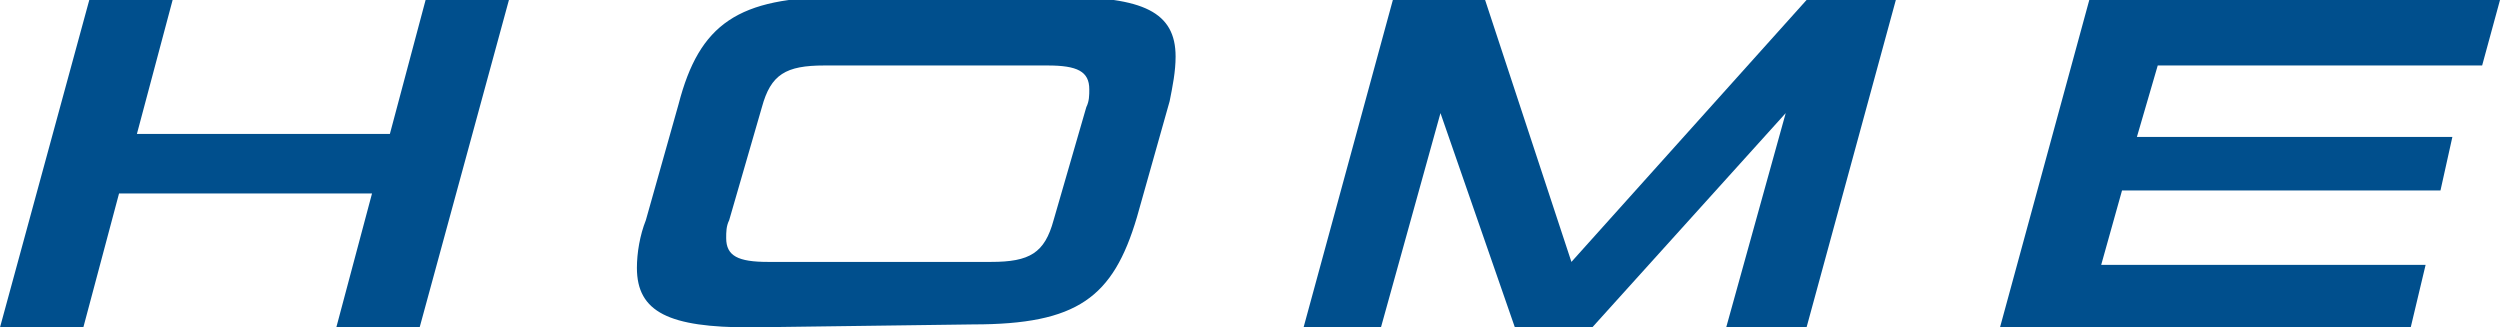 <?xml version="1.0" encoding="utf-8"?>
<!-- Generator: Adobe Illustrator 26.1.0, SVG Export Plug-In . SVG Version: 6.00 Build 0)  -->
<svg version="1.1" id="レイヤー_1" xmlns="http://www.w3.org/2000/svg" xmlns:xlink="http://www.w3.org/1999/xlink" x="0px"
	 y="0px" viewBox="0 0 84 11" style="enable-background:new 0 0 84 11;" xml:space="preserve">
<style type="text/css">
	.st0{fill:#004f8d;}
</style>
<g id="レイヤー_2_00000012435031742472555820000005552519848780686990_">
	<g id="material">
		<path class="st0" d="M11.3,11l1.2-4.5H4L2.8,11H0L3,0h2.8L4.6,4.5h8.5L14.3,0h2.8l-3,11H11.3z"/>
		<path class="st0" d="M25.2,11c-2.7,0-3.8-0.5-3.8-2c0-0.5,0.1-1.1,0.3-1.6l1.1-3.9c0.7-2.7,2-3.6,5.4-3.6h7.5c2.7,0,3.8,0.5,3.8,2
			c0,0.5-0.1,1-0.2,1.5l-1.1,3.9c-0.8,2.7-2,3.6-5.5,3.6L25.2,11z M36.5,3.6c0.1-0.2,0.1-0.4,0.1-0.6c0-0.6-0.4-0.8-1.4-0.8h-7.5
			c-1.3,0-1.8,0.3-2.1,1.4l-1.1,3.8c-0.1,0.2-0.1,0.4-0.1,0.6c0,0.6,0.4,0.8,1.4,0.8h7.5c1.3,0,1.8-0.3,2.1-1.4L36.5,3.6z"/>
		<path class="st0" d="M58,11l2-7.2L53.5,11h-2.6l-2.5-7.2l-2,7.2h-2.6l3-11h3.1l2.9,8.8L60.7,0h3l-3,11H58z"/>
		<path class="st0" d="M67.2,11l3-11H84l-0.6,2.2H72.5l-0.7,2.4h10.6L82,6.4H71.3l-0.7,2.5h10.9L81,11H67.2z"/>
	</g>
</g>
</svg>
